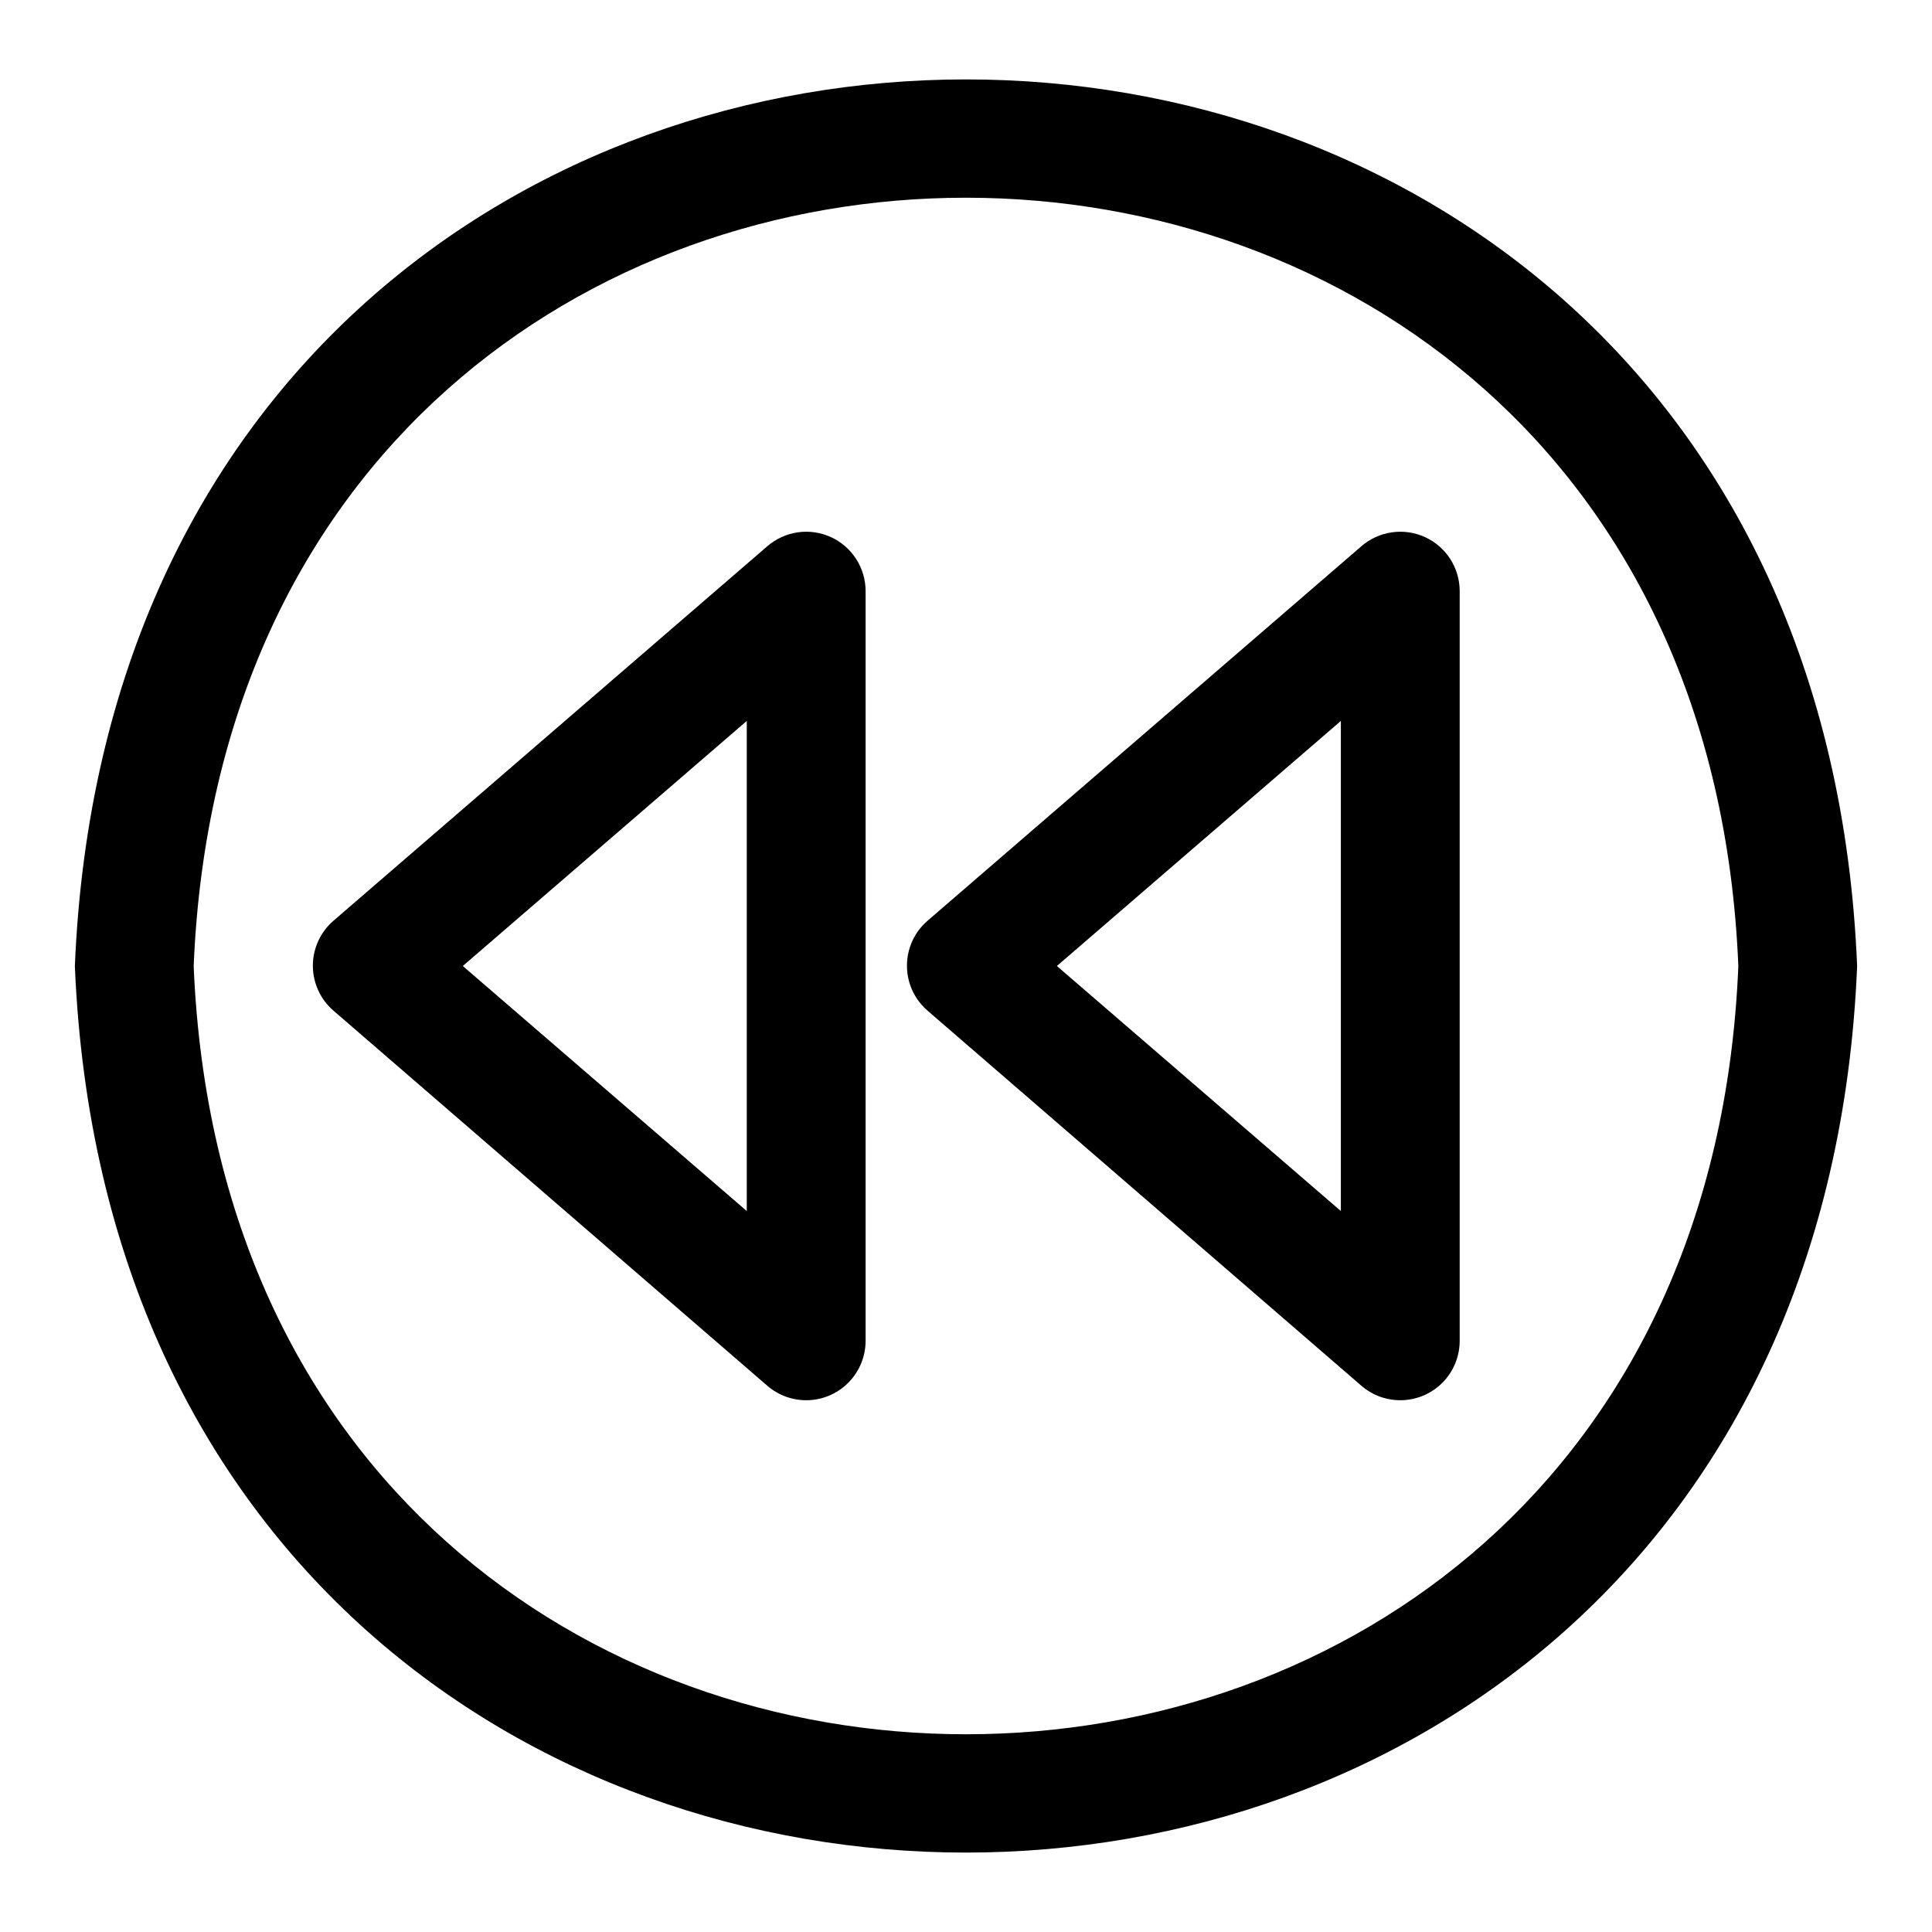 <?xml version="1.0" encoding="UTF-8"?>
<!-- Uploaded to: SVG Find, www.svgfind.com, Generator: SVG Find Mixer Tools -->
<svg fill="#000000" width="800px" height="800px" version="1.1" viewBox="144 144 512 512" xmlns="http://www.w3.org/2000/svg">
 <g>
  <path d="m163.84 400c12.988 313.39 459.41 313.15 472.32 0-12.906-313.23-459.33-313.31-472.32 0zm31.488 0c11.258-271.59 398.17-271.35 409.35 0-11.18 271.43-398.09 271.5-409.35 0z"/>
  <path d="m364.18 286.33c-2.746-1.254-5.793-1.688-8.781-1.254-2.984 0.434-5.785 1.715-8.062 3.691l-115.09 99.348c-3.391 2.988-5.332 7.289-5.332 11.805 0 4.519 1.941 8.82 5.332 11.809l115.09 99.504c3.055 2.648 7.016 4.019 11.055 3.828s7.852-1.93 10.645-4.856c2.793-2.926 4.352-6.816 4.356-10.859v-198.69c0-3.019-0.867-5.977-2.5-8.516-1.633-2.539-3.961-4.559-6.711-5.809zm-22.277 178.61-75.258-64.941 75.258-64.945z"/>
  <path d="m521.62 286.33c-2.746-1.254-5.793-1.688-8.781-1.254-2.988 0.434-5.785 1.715-8.066 3.691l-115.09 99.348c-3.391 2.988-5.332 7.289-5.332 11.805 0 4.519 1.941 8.82 5.332 11.809l115.09 99.504c3.059 2.648 7.016 4.019 11.059 3.828 4.039-0.191 7.852-1.93 10.645-4.856 2.793-2.926 4.352-6.816 4.356-10.859v-198.69c0-3.019-0.867-5.977-2.5-8.516-1.633-2.539-3.965-4.559-6.711-5.809zm-22.277 178.61-75.258-64.941 75.258-64.945z"/>
 </g>
</svg>